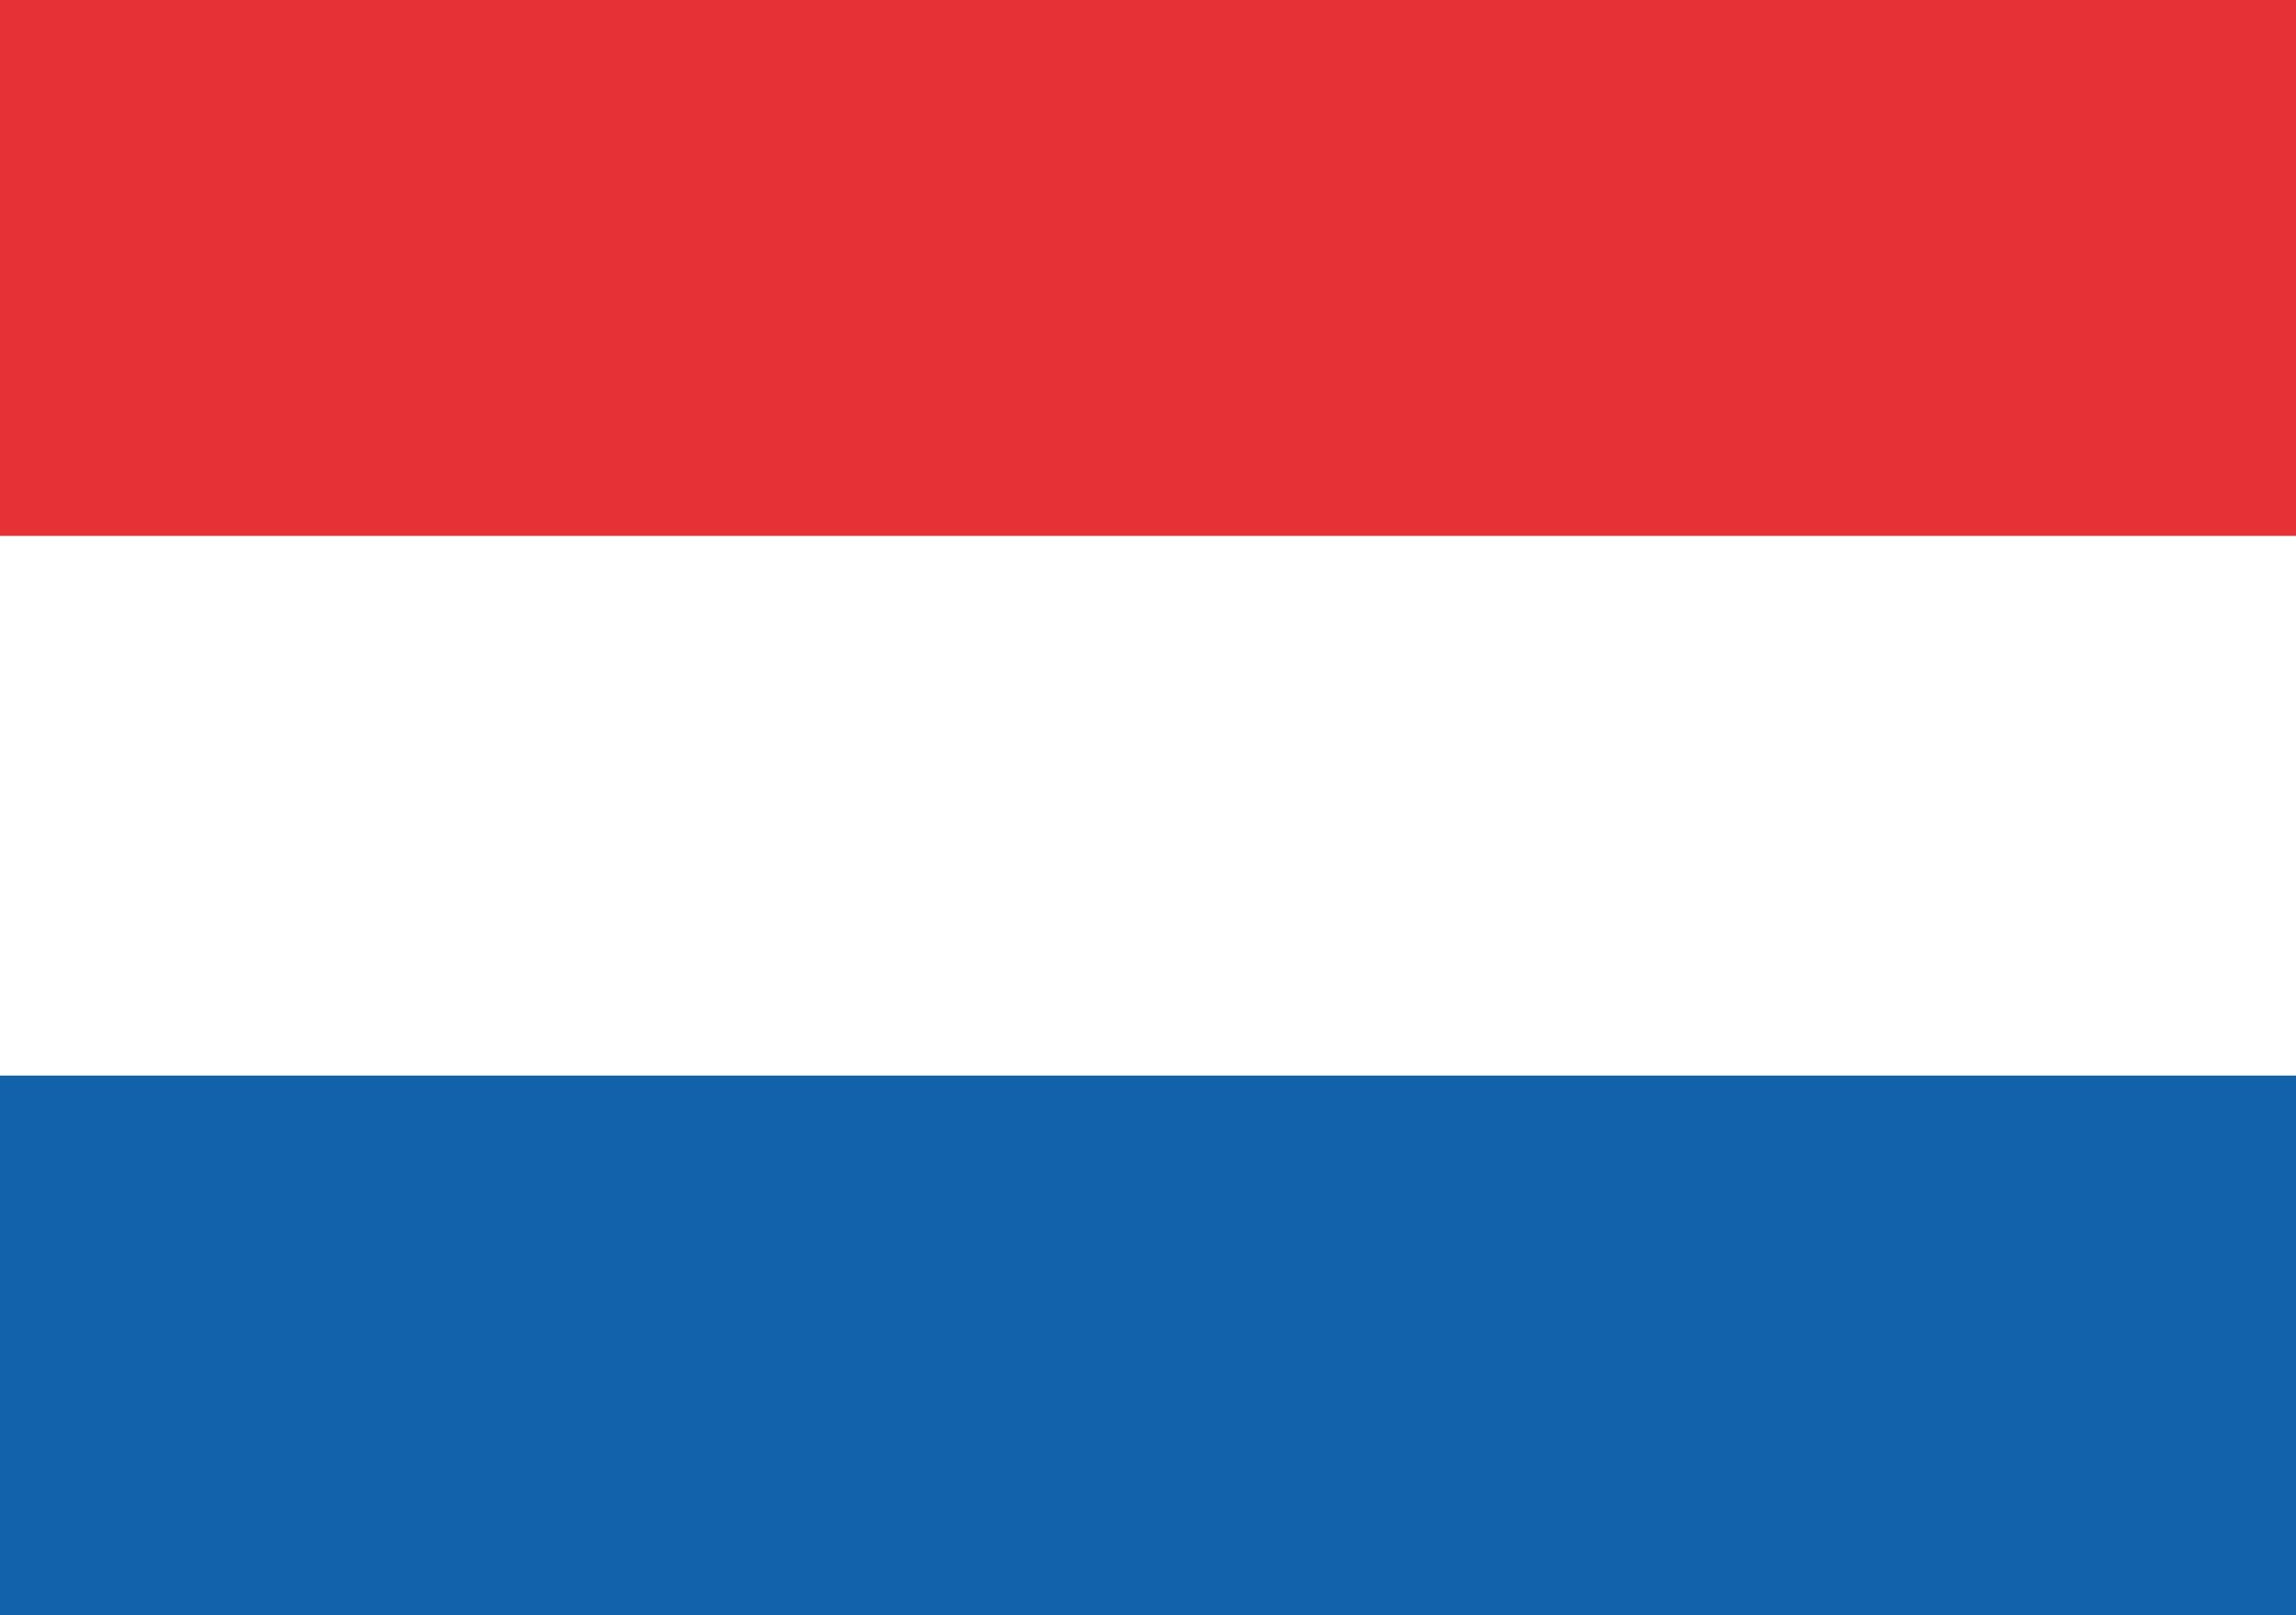 <?xml version="1.0" encoding="utf-8"?>
<!-- Generator: Adobe Illustrator 27.8.1, SVG Export Plug-In . SVG Version: 6.00 Build 0)  -->
<svg version="1.1" id="katman_1" xmlns="http://www.w3.org/2000/svg" xmlns:xlink="http://www.w3.org/1999/xlink" x="0px" y="0px"
	 viewBox="0 0 60 42.2" style="enable-background:new 0 0 60 42.2;" xml:space="preserve">
<rect x="0" y="0" width="60" height="42.2" fill="#333333" stroke="none"/>
<style type="text/css">
	.st0{fill:#E63137;}
	.st1{fill:#1262AB;}
	.st2{fill:#FFFFFF;}
</style>
<g>
	<rect class="st0" width="60" height="14.1"/>
	<polygon class="st1" points="60,42.2 0,42.2 0,28.1 60,28.1 	"/>
	<rect y="14" class="st2" width="60" height="14.1"/>
</g>
</svg>
